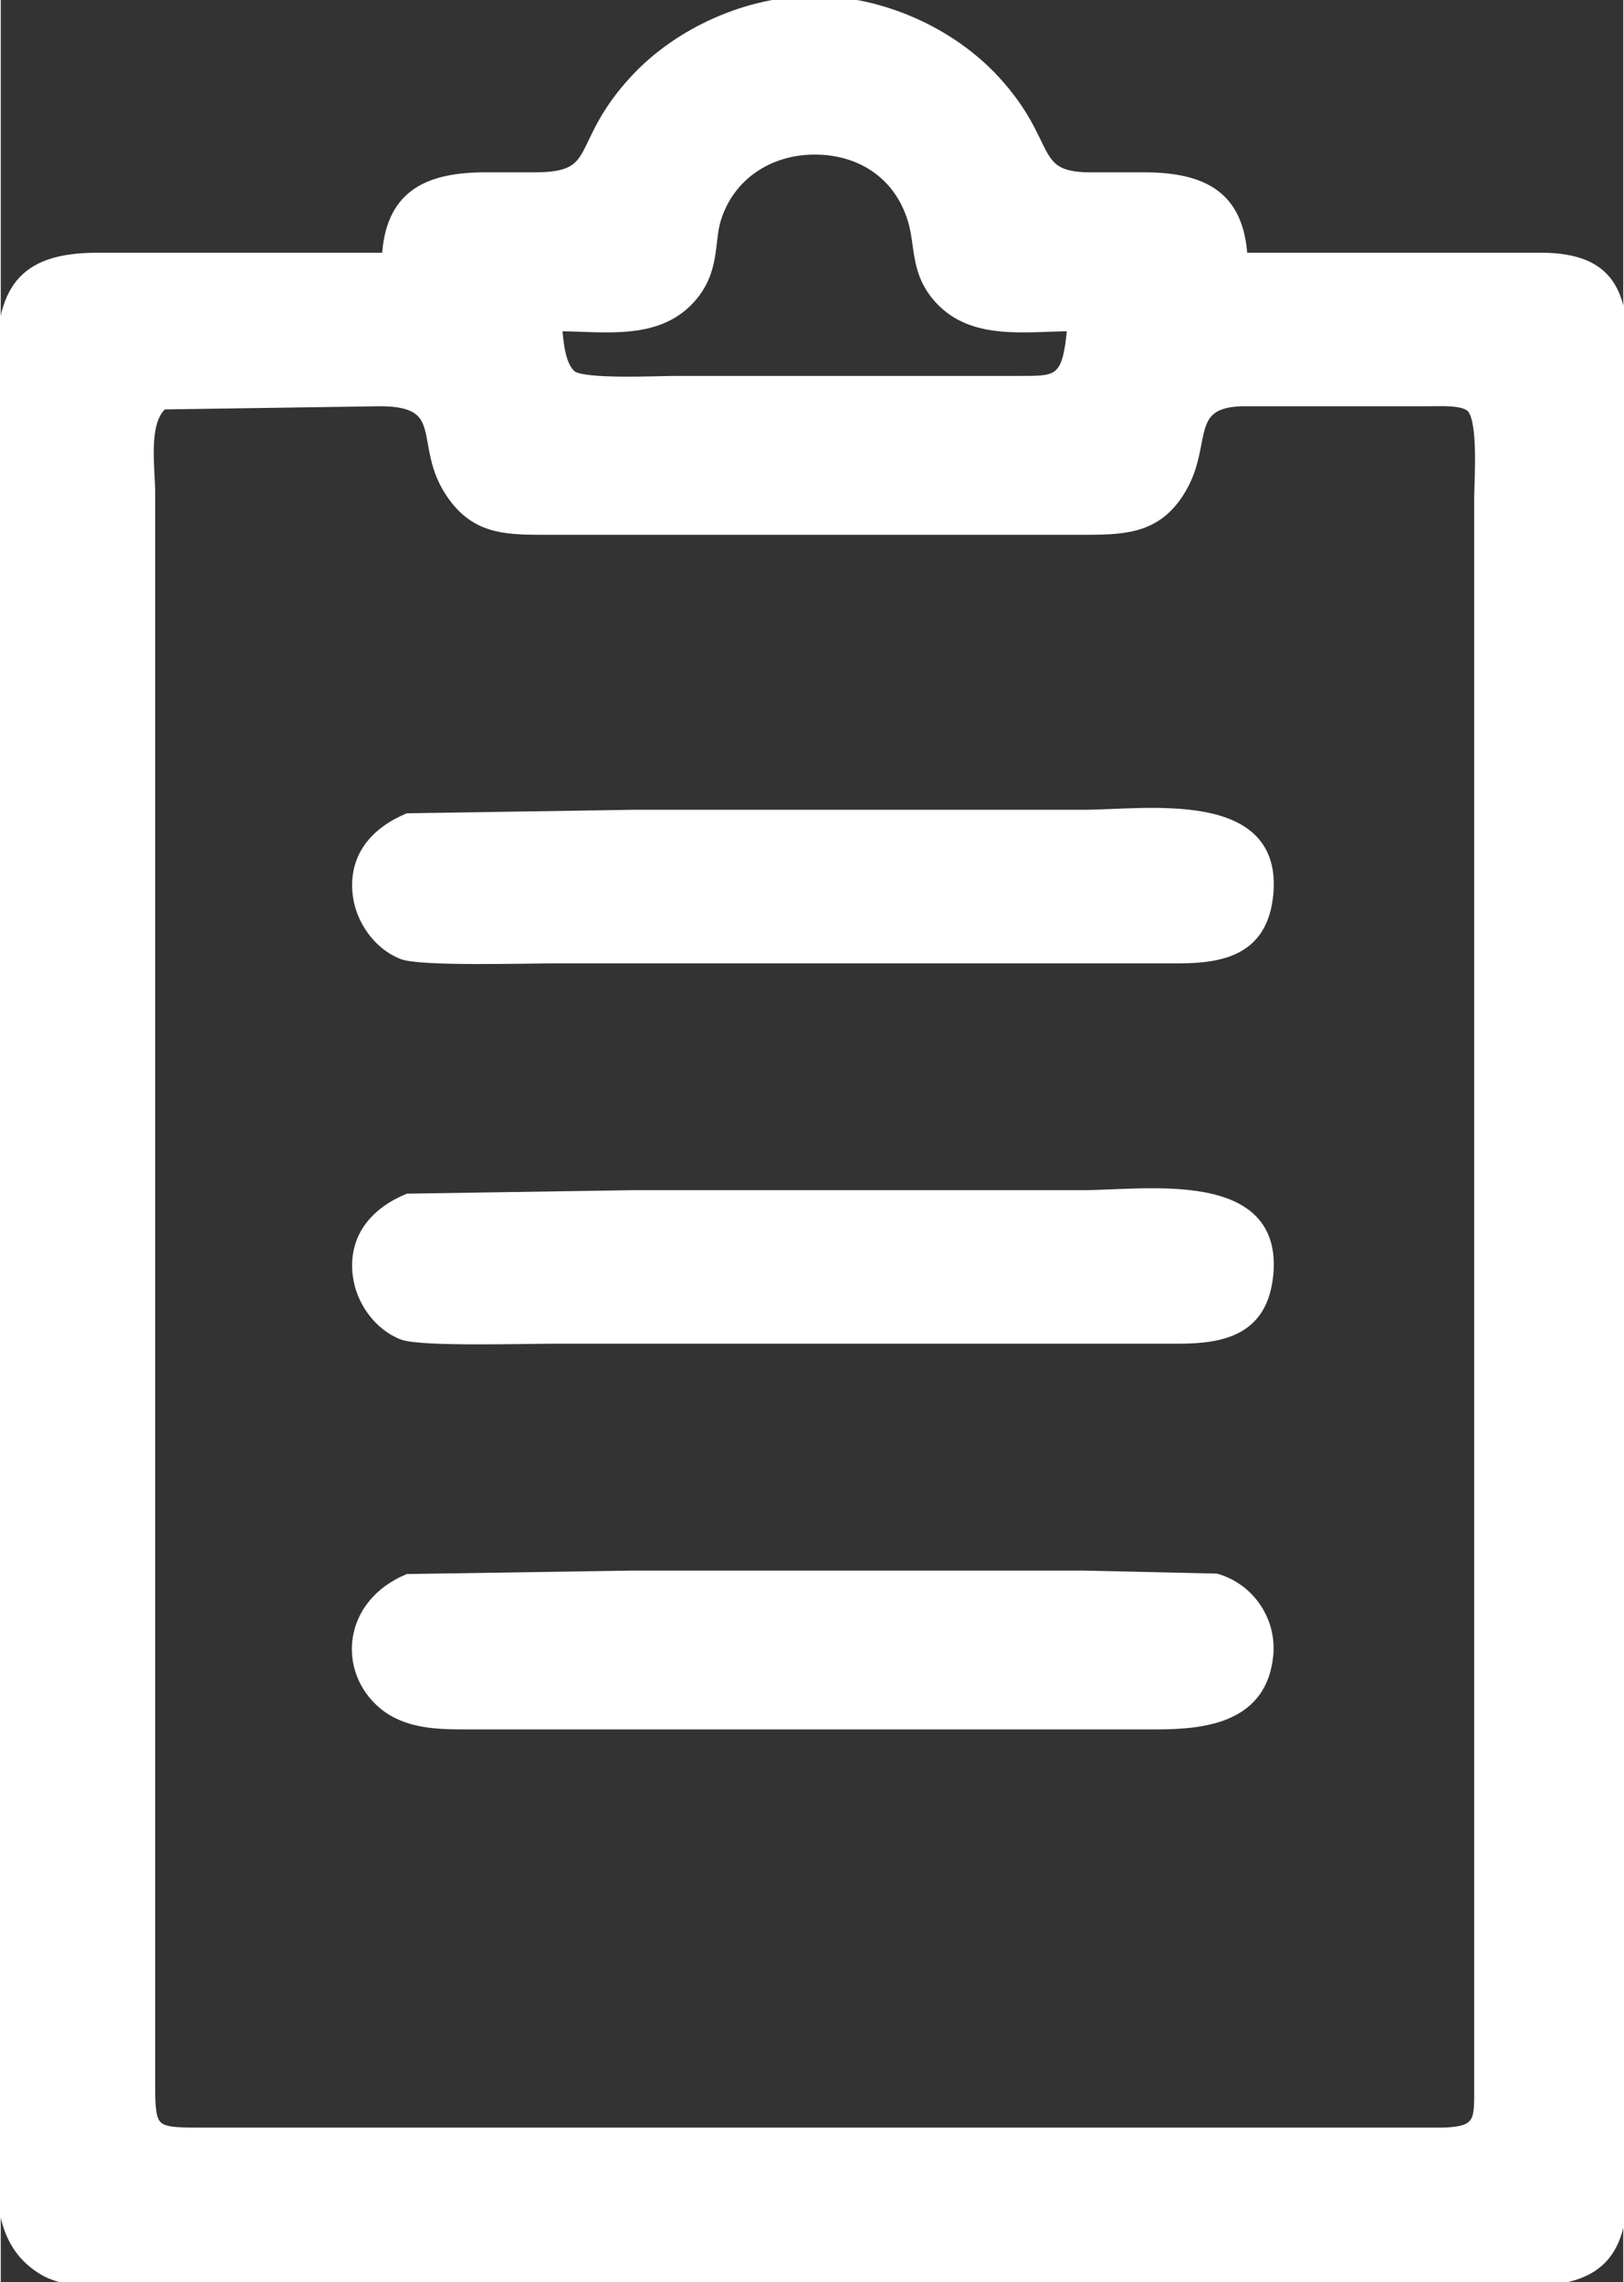 <?xml version="1.0" encoding="UTF-8" standalone="no"?>
<!DOCTYPE svg PUBLIC "-//W3C//DTD SVG 20010904//EN"
              "http://www.w3.org/TR/2001/REC-SVG-20010904/DTD/svg10.dtd">

<svg xmlns="http://www.w3.org/2000/svg"
     width="0.607in" height="0.853in"
     viewBox="0 0 182 256">
  <rect x="0" y="0" width="182" height="256" fill="#333333" stroke="none"/>
  <path id="Selection"
        fill="white" stroke="white" stroke-width="1"
        d="M 43.25,28.85
           C 43.63,21.92 47.70,19.91 54.06,19.83
             54.06,19.83 60.07,19.83 60.07,19.83
             67.50,19.78 64.26,16.38 70.98,9.02
             75.98,3.55 83.85,0.05 91.30,0.05
             98.75,0.05 106.62,3.55 111.62,9.02
             118.10,16.11 115.41,19.71 121.93,19.83
             121.93,19.83 128.54,19.83 128.54,19.83
             134.90,19.91 138.97,21.92 139.35,28.85
             139.35,28.85 172.99,28.85 172.99,28.85
             180.17,28.94 181.99,32.48 182.00,39.06
             182.00,39.06 182.00,188.09 182.00,188.09
             182.00,188.09 182.00,245.18 182.00,245.18
             181.99,253.58 178.69,255.99 170.59,256.00
             170.59,256.00 39.64,256.00 39.64,256.00
             39.64,256.00 16.22,256.00 16.22,256.00
             12.82,256.00 7.74,256.46 4.81,254.75
             0.53,252.24 0.01,247.84 0.00,243.38
             0.00,243.38 0.00,78.72 0.00,78.72
             0.00,78.72 0.00,40.86 0.00,40.86
             0.01,32.69 2.18,28.86 10.81,28.85
             10.81,28.85 43.25,28.85 43.25,28.85 Z
           M 120.13,36.66
           C 115.03,36.66 109.05,37.75 105.25,33.59
             102.48,30.55 103.14,27.59 102.23,24.64
             100.69,19.61 96.45,16.84 91.30,16.84
             86.25,16.84 81.79,19.68 80.28,24.64
             79.50,27.18 80.22,30.45 77.35,33.59
             73.55,37.75 67.57,36.66 62.47,36.66
             62.60,38.20 62.79,41.05 64.10,42.07
             65.40,43.08 73.61,42.67 75.68,42.67
             75.68,42.67 114.13,42.67 114.13,42.67
             118.55,42.66 119.61,42.85 120.13,36.66 Z
           M 18.21,45.43
           C 15.97,47.31 16.82,52.47 16.82,55.29
             16.82,55.29 16.82,83.53 16.82,83.53
             16.82,83.53 16.82,197.71 16.82,197.71
             16.82,197.71 16.82,233.77 16.82,233.77
             16.83,238.96 17.03,239.16 22.22,239.17
             22.22,239.17 132.15,239.17 132.15,239.17
             132.15,239.17 161.58,239.17 161.58,239.17
             166.08,239.09 165.77,237.81 165.78,233.77
             165.78,233.77 165.78,88.94 165.78,88.94
             165.78,88.94 165.78,55.89 165.78,55.89
             165.78,53.85 166.32,46.87 164.82,45.68
             163.87,44.93 161.57,45.07 160.38,45.07
             160.38,45.07 139.35,45.07 139.35,45.07
             132.79,45.19 135.43,49.64 132.58,54.68
             130.04,59.17 126.54,59.49 121.93,59.49
             121.93,59.49 60.67,59.49 60.67,59.49
             56.32,59.49 53.05,59.30 50.38,55.28
             46.73,49.77 50.46,45.12 42.65,45.07
             42.65,45.07 18.21,45.43 18.21,45.43 Z
           M 45.65,91.73
           C 45.65,91.73 70.88,91.34 70.88,91.34
             70.88,91.34 121.33,91.34 121.33,91.34
             128.42,91.34 143.38,88.92 142.24,100.36
             141.63,106.48 137.34,107.56 132.15,107.57
             132.15,107.57 61.87,107.57 61.87,107.57
             58.84,107.57 47.10,107.91 45.05,107.12
             42.31,106.07 40.32,103.23 39.98,100.36
             39.47,96.12 41.96,93.29 45.65,91.73 Z
           M 45.65,134.40
           C 45.65,134.40 70.88,134.01 70.88,134.01
             70.88,134.01 121.33,134.01 121.33,134.01
             128.42,134.01 143.38,131.58 142.24,143.02
             141.63,149.15 137.34,150.23 132.15,150.23
             132.15,150.23 61.87,150.23 61.87,150.23
             58.84,150.23 47.10,150.58 45.05,149.79
             42.31,148.74 40.32,145.90 39.98,143.02
             39.47,138.79 41.96,135.95 45.65,134.40 Z
           M 45.65,177.07
           C 45.65,177.07 70.88,176.68 70.88,176.68
             70.88,176.68 121.33,176.68 121.33,176.68
             121.33,176.68 136.35,177.02 136.35,177.02
             140.14,178.10 142.63,181.78 142.24,185.69
             141.55,192.61 135.38,193.49 129.74,193.50
             129.74,193.50 52.26,193.50 52.26,193.50
             49.00,193.50 45.48,193.44 42.84,191.22
             38.28,187.37 38.83,179.94 45.65,177.07 Z" />
</svg>
